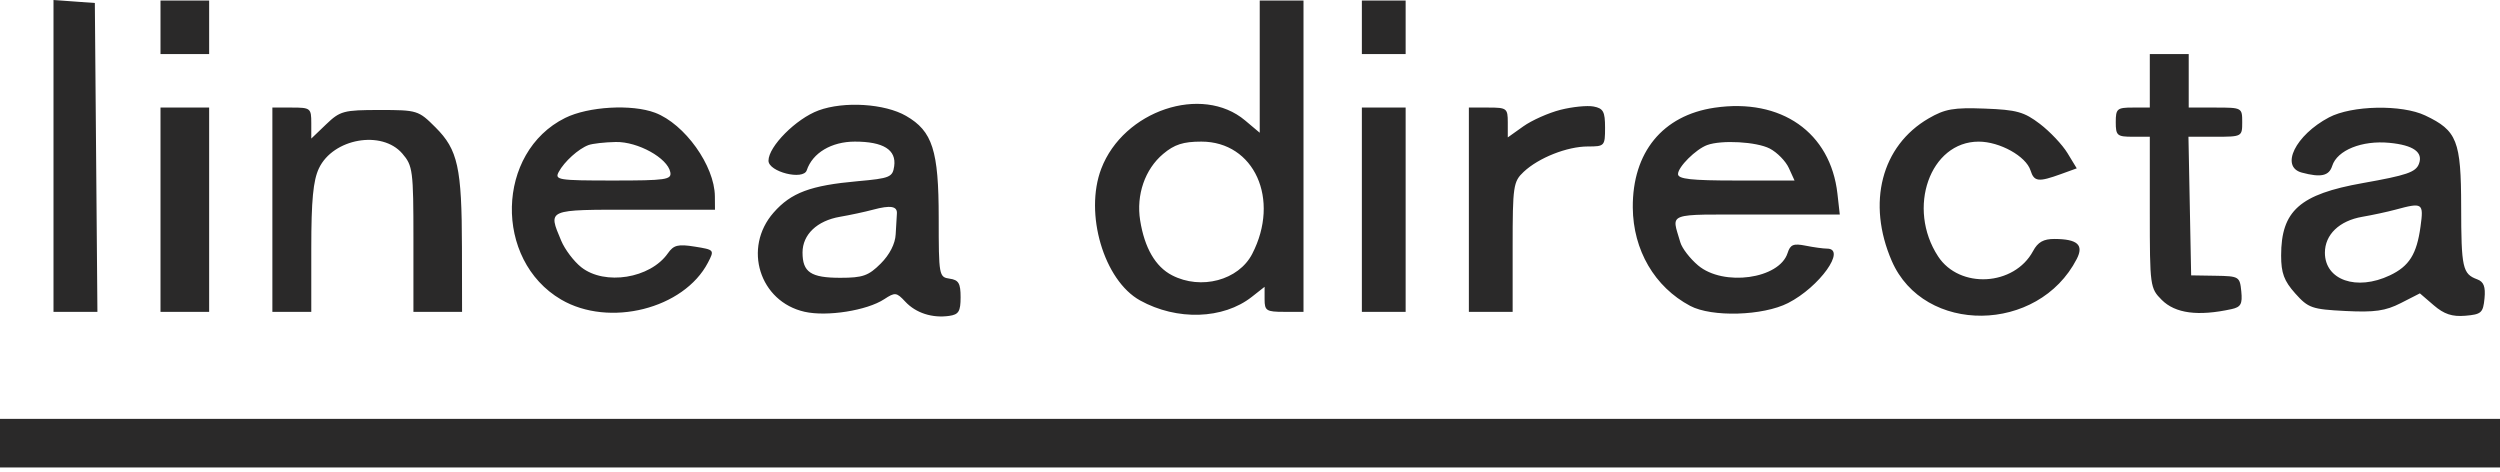 <svg xmlns="http://www.w3.org/2000/svg" width="514" height="97" viewBox="0 0 514 97" fill="none"><path fill-rule="evenodd" clip-rule="evenodd" d="M11 32.058V64.115H15.514H20.028L19.764 32.365L19.5 0.615L15.25 0.308L11 0V32.058ZM33 5.615V11.115H38H43V5.615V0.115H38H33V5.615ZM259 13.704V27.293L255.995 24.764C247.135 17.309 230.987 22.726 226.419 34.687C222.902 43.896 226.961 57.659 234.408 61.775C241.987 65.965 251.494 65.66 257.369 61.039L260 58.97V61.542C260 63.877 260.37 64.115 264 64.115H268V32.115V0.115H263.5H259V13.704ZM280 5.615V11.115H284.5H289V5.615V0.115H284.5H280V5.615ZM442 16.615V22.115H438.5C435.278 22.115 435 22.353 435 25.115C435 27.877 435.278 28.115 438.5 28.115H442V43.66C442 58.832 442.059 59.265 444.455 61.66C447.237 64.443 451.925 65.061 458.811 63.553C460.718 63.135 461.067 62.498 460.811 59.911C460.509 56.87 460.351 56.774 455.5 56.696L450.5 56.615L450.223 42.365L449.945 28.115H455.473C460.947 28.115 461 28.087 461 25.115C461 22.145 460.944 22.115 455.5 22.115H450V16.615V11.115H446H442V16.615ZM168.293 22.704C163.685 24.401 158 30.109 158 33.039C158 35.338 165.161 37.131 165.869 35.009C167.06 31.435 170.955 29.115 175.763 29.115C181.624 29.115 184.321 30.802 183.845 34.171C183.526 36.431 182.961 36.663 176.352 37.254C166.641 38.122 162.65 39.611 159.05 43.711C152.688 50.957 156.155 62.021 165.441 64.106C170.046 65.14 178.241 63.842 181.787 61.519C184.028 60.051 184.323 60.085 186.123 62.017C188.298 64.351 191.657 65.442 195.148 64.948C197.106 64.671 197.5 64.028 197.5 61.115C197.5 58.247 197.094 57.557 195.25 57.295C193.057 56.984 193 56.665 192.998 44.795C192.997 30.933 191.729 26.969 186.291 23.831C181.904 21.299 173.532 20.774 168.293 22.704ZM320.833 22.579C318.382 23.201 314.943 24.732 313.189 25.981L310 28.251V25.183C310 22.27 309.798 22.115 306 22.115H302V43.115V64.115H306.5H311V50.789C311 38.239 311.132 37.34 313.264 35.337C316.357 32.431 322.213 30.115 326.468 30.115C329.904 30.115 330 30.01 330 26.232C330 22.947 329.637 22.279 327.644 21.898C326.348 21.65 323.283 21.957 320.833 22.579ZM352.5 22.147C341.837 23.721 335.619 31.317 335.701 42.669C335.765 51.422 340.189 59.003 347.5 62.888C351.944 65.249 362.452 64.945 367.627 62.305C374.097 59.004 379.736 51.115 375.625 51.115C374.869 51.115 372.889 50.843 371.226 50.51C368.736 50.012 368.083 50.279 367.53 52.021C365.836 57.359 354.337 58.953 349.13 54.571C347.467 53.172 345.822 51.034 345.474 49.821C343.683 43.578 342.215 44.115 361.063 44.115H378.26L377.777 39.825C376.356 27.223 366.206 20.124 352.5 22.147ZM33 43.115V64.115H38H43V43.115V22.115H38H33V43.115ZM56 43.115V64.115H60H64V51.016C64 41.184 64.392 37.092 65.57 34.608C68.49 28.455 78.513 26.685 82.722 31.578C84.873 34.079 85 35.06 85 49.171V64.115H90H95L94.976 50.865C94.947 34.442 94.144 30.792 89.551 26.2C86.042 22.69 85.8 22.615 78.049 22.615C70.652 22.615 69.93 22.808 67.066 25.552L64 28.489V25.302C64 22.25 63.83 22.115 60 22.115H56V43.115ZM116.204 24.243C101.978 31.285 101.48 53.451 115.364 61.588C125.235 67.373 140.606 63.503 145.558 53.987C146.911 51.386 146.883 51.352 142.83 50.704C139.401 50.155 138.502 50.38 137.307 52.088C133.692 57.248 124.348 58.75 119.514 54.947C117.998 53.755 116.137 51.294 115.379 49.479C112.654 42.959 112.284 43.115 130.5 43.115H147L146.978 40.365C146.928 34.08 140.776 25.48 134.685 23.179C129.908 21.374 120.959 21.889 116.204 24.243ZM280 43.115V64.115H284.5H289V43.115V22.115H284.5H280V43.115ZM396.53 24.343C386.829 29.968 383.784 41.737 388.947 53.648C395.541 68.859 419.076 68.605 426.983 53.238C428.467 50.354 427.134 49.154 422.419 49.13C420.149 49.119 418.987 49.772 418.004 51.608C414.141 58.825 402.896 59.465 398.476 52.719C391.971 42.79 396.812 29.109 406.827 29.119C411.16 29.123 416.55 32.123 417.478 35.046C418.215 37.369 419.094 37.473 423.74 35.787L426.98 34.612L425.075 31.479C424.028 29.756 421.48 27.057 419.413 25.481C416.162 23.001 414.635 22.576 408.078 22.328C401.66 22.085 399.892 22.393 396.53 24.343ZM478.84 24.137C471.952 27.776 468.749 34.278 473.25 35.485C477.182 36.538 478.848 36.171 479.503 34.104C480.529 30.874 485.622 28.824 491.272 29.367C496.201 29.841 498.248 31.304 497.33 33.697C496.675 35.404 494.827 36.036 485.812 37.636C472.821 39.941 469 43.33 469 52.55C469 56.138 469.604 57.759 471.896 60.325C474.588 63.337 475.317 63.592 482.237 63.942C488.226 64.244 490.45 63.926 493.606 62.316L497.53 60.314L500.383 62.768C502.507 64.595 504.163 65.144 506.868 64.918C510.162 64.643 510.529 64.312 510.814 61.358C511.047 58.942 510.66 57.928 509.314 57.431C506.302 56.318 506.031 55.093 506.015 42.5C505.998 28.923 505.183 26.853 498.626 23.742C493.802 21.453 483.533 21.658 478.84 24.137ZM121 29.824C118.945 30.58 116.009 33.229 114.872 35.354C113.996 36.99 114.787 37.115 126.038 37.115C136.937 37.115 138.114 36.944 137.816 35.4C137.255 32.487 131.147 29.106 126.602 29.194C124.346 29.237 121.825 29.521 121 29.824ZM239.143 31.648C235.397 34.8 233.577 40.067 234.417 45.323C235.322 50.982 237.562 54.837 240.967 56.598C246.933 59.683 254.65 57.626 257.454 52.203C263.258 40.981 257.885 29.115 247 29.115C243.273 29.115 241.458 29.7 239.143 31.648ZM351 29.821C348.664 30.675 345 34.32 345 35.789C345 36.816 347.698 37.115 356.979 37.115H368.957L367.784 34.54C367.139 33.124 365.371 31.324 363.855 30.54C361.151 29.142 353.959 28.74 351 29.821ZM179.5 43.112C177.85 43.556 174.787 44.213 172.694 44.573C167.985 45.382 165 48.23 165 51.915C165 55.968 166.715 57.115 172.777 57.115C177.387 57.115 178.571 56.698 181.077 54.192C182.908 52.361 184.056 50.119 184.15 48.192C184.233 46.5 184.345 44.59 184.4 43.948C184.534 42.385 183.109 42.141 179.5 43.112ZM492.5 43.107C490.85 43.554 487.787 44.213 485.694 44.573C480.967 45.385 478 48.233 478 51.96C478 57.592 484.515 59.863 491.358 56.615C495.333 54.729 496.88 52.267 497.658 46.593C498.326 41.72 498.126 41.585 492.5 43.107ZM0 91.115V96.115H257H514V91.115V86.115H257H0V91.115Z" fill="#2A2929"></path></svg>